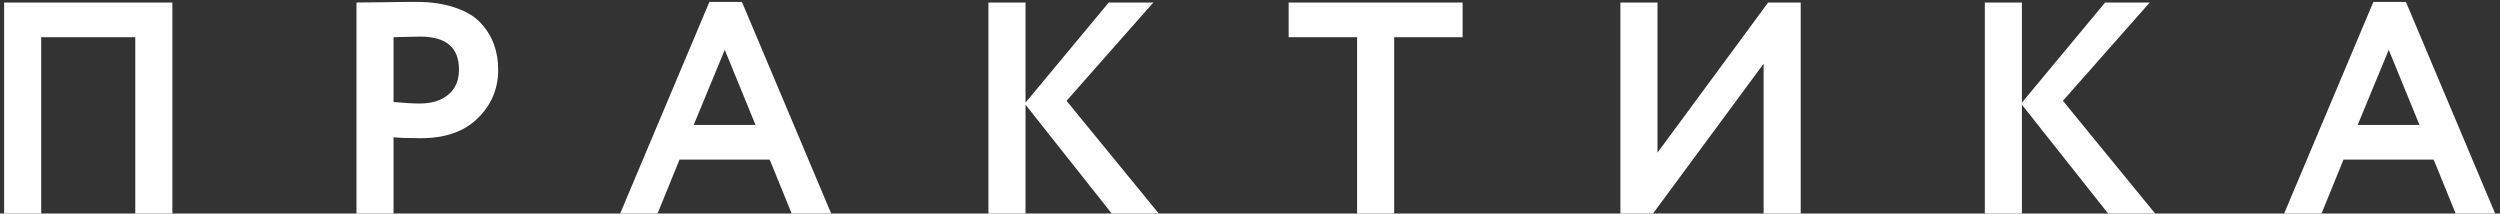 <?xml version="1.0" encoding="UTF-8"?> <svg xmlns="http://www.w3.org/2000/svg" width="199" height="17" viewBox="0 0 199 17" fill="none"><rect x="0" y="0" width="199" height="17" fill="#333333" stroke="none"/> <path d="M13.72 17H10.768V2.96H3.28V17H0.328V0.2H13.72V17ZM31.327 10.928V17H28.375V0.2C29.079 0.2 29.839 0.192 30.655 0.176C31.487 0.16 32.319 0.152 33.151 0.152C34.335 0.152 35.359 0.304 36.223 0.608C37.103 0.896 37.783 1.304 38.263 1.832C38.743 2.344 39.095 2.912 39.319 3.536C39.543 4.144 39.655 4.816 39.655 5.552C39.655 7.072 39.111 8.36 38.023 9.416C36.951 10.472 35.447 11 33.511 11C32.535 11 31.807 10.976 31.327 10.928ZM33.439 2.912L31.327 2.96V8.12C32.175 8.2 32.871 8.24 33.415 8.24C34.359 8.24 35.111 8.008 35.671 7.544C36.247 7.08 36.535 6.408 36.535 5.528C36.535 3.784 35.503 2.912 33.439 2.912ZM52.339 17H49.363L56.467 0.152H59.059L66.163 17H63.019L61.267 12.704H54.091L52.339 17ZM60.139 9.944L57.691 3.968L55.219 9.944H60.139ZM81.632 17H78.68V0.2H81.632V8.168L88.256 0.2H91.808L84.896 8.024L92.24 17H88.496L81.632 8.336V17ZM108.024 2.96H102.576V0.2H116.424V2.96H110.976V17H108.024V2.96ZM140.384 5.072L131.576 17H128.984V0.2H131.936V12.152L140.744 0.2H143.336V17H140.384V5.072ZM160.944 17H157.992V0.2H160.944V8.168L167.568 0.2H171.12L164.208 8.024L171.552 17H167.808L160.944 8.336V17ZM184.792 17H181.816L188.92 0.152H191.512L198.616 17H195.472L193.72 12.704H186.544L184.792 17ZM192.592 9.944L190.144 3.968L187.672 9.944H192.592Z" fill="white"></path> </svg> 